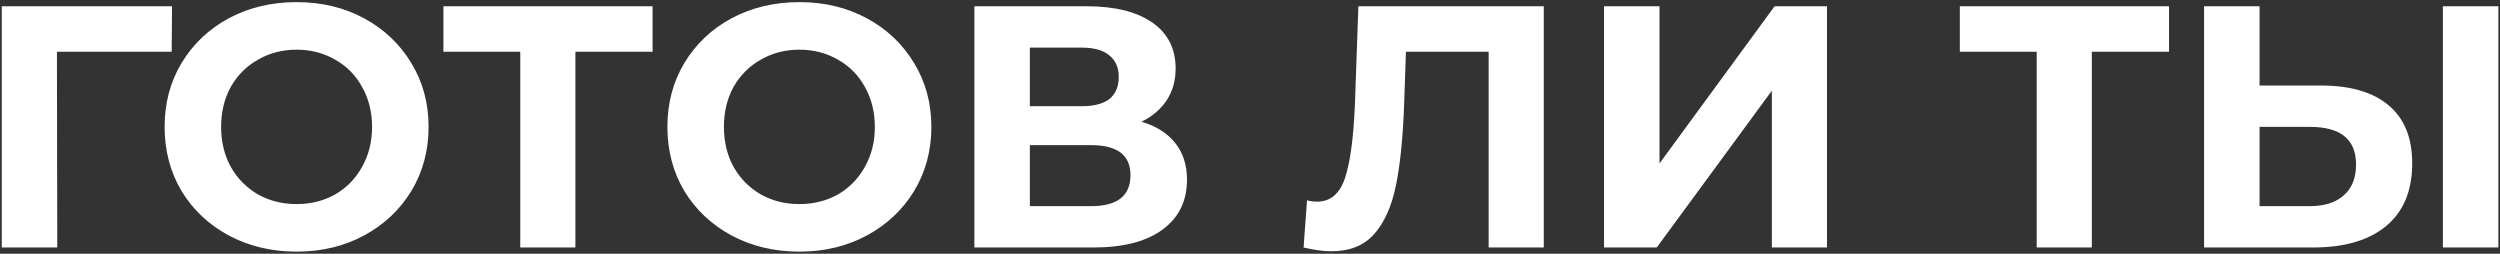 <?xml version="1.0" encoding="UTF-8"?> <svg xmlns="http://www.w3.org/2000/svg" width="798" height="81" viewBox="0 0 798 81" fill="none"><rect x="0" y="0" width="798" height="81" fill="#333333" stroke="none"/> <path d="M54.8 16.52H18.17L18.28 79H0.57V2H54.91L54.8 16.52ZM94.673 80.32C86.68 80.32 79.457 78.597 73.003 75.15C66.623 71.703 61.6 66.973 57.933 60.96C54.34 54.873 52.543 48.053 52.543 40.5C52.543 32.947 54.34 26.163 57.933 20.15C61.6 14.063 66.623 9.297 73.003 5.85C79.457 2.403 86.68 0.68 94.673 0.68C102.667 0.68 109.853 2.403 116.233 5.85C122.613 9.297 127.637 14.063 131.303 20.15C134.97 26.163 136.803 32.947 136.803 40.5C136.803 48.053 134.97 54.873 131.303 60.96C127.637 66.973 122.613 71.703 116.233 75.15C109.853 78.597 102.667 80.32 94.673 80.32ZM94.673 65.14C99.22 65.14 103.327 64.113 106.993 62.06C110.66 59.933 113.52 57 115.573 53.26C117.7 49.52 118.763 45.267 118.763 40.5C118.763 35.733 117.7 31.48 115.573 27.74C113.52 24 110.66 21.103 106.993 19.05C103.327 16.923 99.22 15.86 94.673 15.86C90.127 15.86 86.02 16.923 82.353 19.05C78.687 21.103 75.79 24 73.663 27.74C71.61 31.48 70.583 35.733 70.583 40.5C70.583 45.267 71.61 49.52 73.663 53.26C75.79 57 78.687 59.933 82.353 62.06C86.02 64.113 90.127 65.14 94.673 65.14ZM208.307 16.52H183.667V79H166.067V16.52H141.537V2H208.307V16.52ZM255.162 80.32C247.168 80.32 239.945 78.597 233.492 75.15C227.112 71.703 222.088 66.973 218.422 60.96C214.828 54.873 213.032 48.053 213.032 40.5C213.032 32.947 214.828 26.163 218.422 20.15C222.088 14.063 227.112 9.297 233.492 5.85C239.945 2.403 247.168 0.68 255.162 0.68C263.155 0.68 270.342 2.403 276.722 5.85C283.102 9.297 288.125 14.063 291.792 20.15C295.458 26.163 297.292 32.947 297.292 40.5C297.292 48.053 295.458 54.873 291.792 60.96C288.125 66.973 283.102 71.703 276.722 75.15C270.342 78.597 263.155 80.32 255.162 80.32ZM255.162 65.14C259.708 65.14 263.815 64.113 267.482 62.06C271.148 59.933 274.008 57 276.062 53.26C278.188 49.52 279.252 45.267 279.252 40.5C279.252 35.733 278.188 31.48 276.062 27.74C274.008 24 271.148 21.103 267.482 19.05C263.815 16.923 259.708 15.86 255.162 15.86C250.615 15.86 246.508 16.923 242.842 19.05C239.175 21.103 236.278 24 234.152 27.74C232.098 31.48 231.072 35.733 231.072 40.5C231.072 45.267 232.098 49.52 234.152 53.26C236.278 57 239.175 59.933 242.842 62.06C246.508 64.113 250.615 65.14 255.162 65.14ZM364.369 38.85C369.063 40.243 372.656 42.517 375.149 45.67C377.643 48.823 378.889 52.71 378.889 57.33C378.889 64.15 376.286 69.467 371.079 73.28C365.946 77.093 358.576 79 348.969 79H311.019V2H346.879C355.826 2 362.793 3.723 367.779 7.17C372.766 10.617 375.259 15.53 375.259 21.91C375.259 25.723 374.306 29.097 372.399 32.03C370.493 34.89 367.816 37.163 364.369 38.85ZM328.729 33.9H345.339C349.226 33.9 352.159 33.13 354.139 31.59C356.119 29.977 357.109 27.63 357.109 24.55C357.109 21.543 356.083 19.233 354.029 17.62C352.049 16.007 349.153 15.2 345.339 15.2H328.729V33.9ZM348.309 65.8C356.669 65.8 360.849 62.5 360.849 55.9C360.849 49.52 356.669 46.33 348.309 46.33H328.729V65.8H348.309ZM492.774 2V79H475.174V16.52H448.774L448.224 32.58C447.858 43.507 446.978 52.38 445.584 59.2C444.191 65.947 441.844 71.153 438.544 74.82C435.318 78.413 430.771 80.21 424.904 80.21C422.484 80.21 419.551 79.807 416.104 79L417.204 63.93C418.158 64.223 419.221 64.37 420.394 64.37C424.648 64.37 427.618 61.877 429.304 56.89C430.991 51.83 432.054 43.947 432.494 33.24L433.594 2H492.774ZM512.006 2H529.716V52.16L566.456 2H583.176V79H565.576V28.95L528.836 79H512.006V2ZM692.35 16.52H667.71V79H650.11V16.52H625.58V2H692.35V16.52ZM740.829 27.3C750.215 27.3 757.402 29.39 762.389 33.57C767.449 37.75 769.979 43.947 769.979 52.16C769.979 60.887 767.192 67.56 761.619 72.18C756.119 76.727 748.345 79 738.299 79H703.539V2H721.249V27.3H740.829ZM737.309 65.8C741.929 65.8 745.522 64.663 748.089 62.39C750.729 60.117 752.049 56.817 752.049 52.49C752.049 44.497 747.135 40.5 737.309 40.5H721.249V65.8H737.309ZM779.769 2H797.479V79H779.769V2Z" fill="white"></path> </svg> 